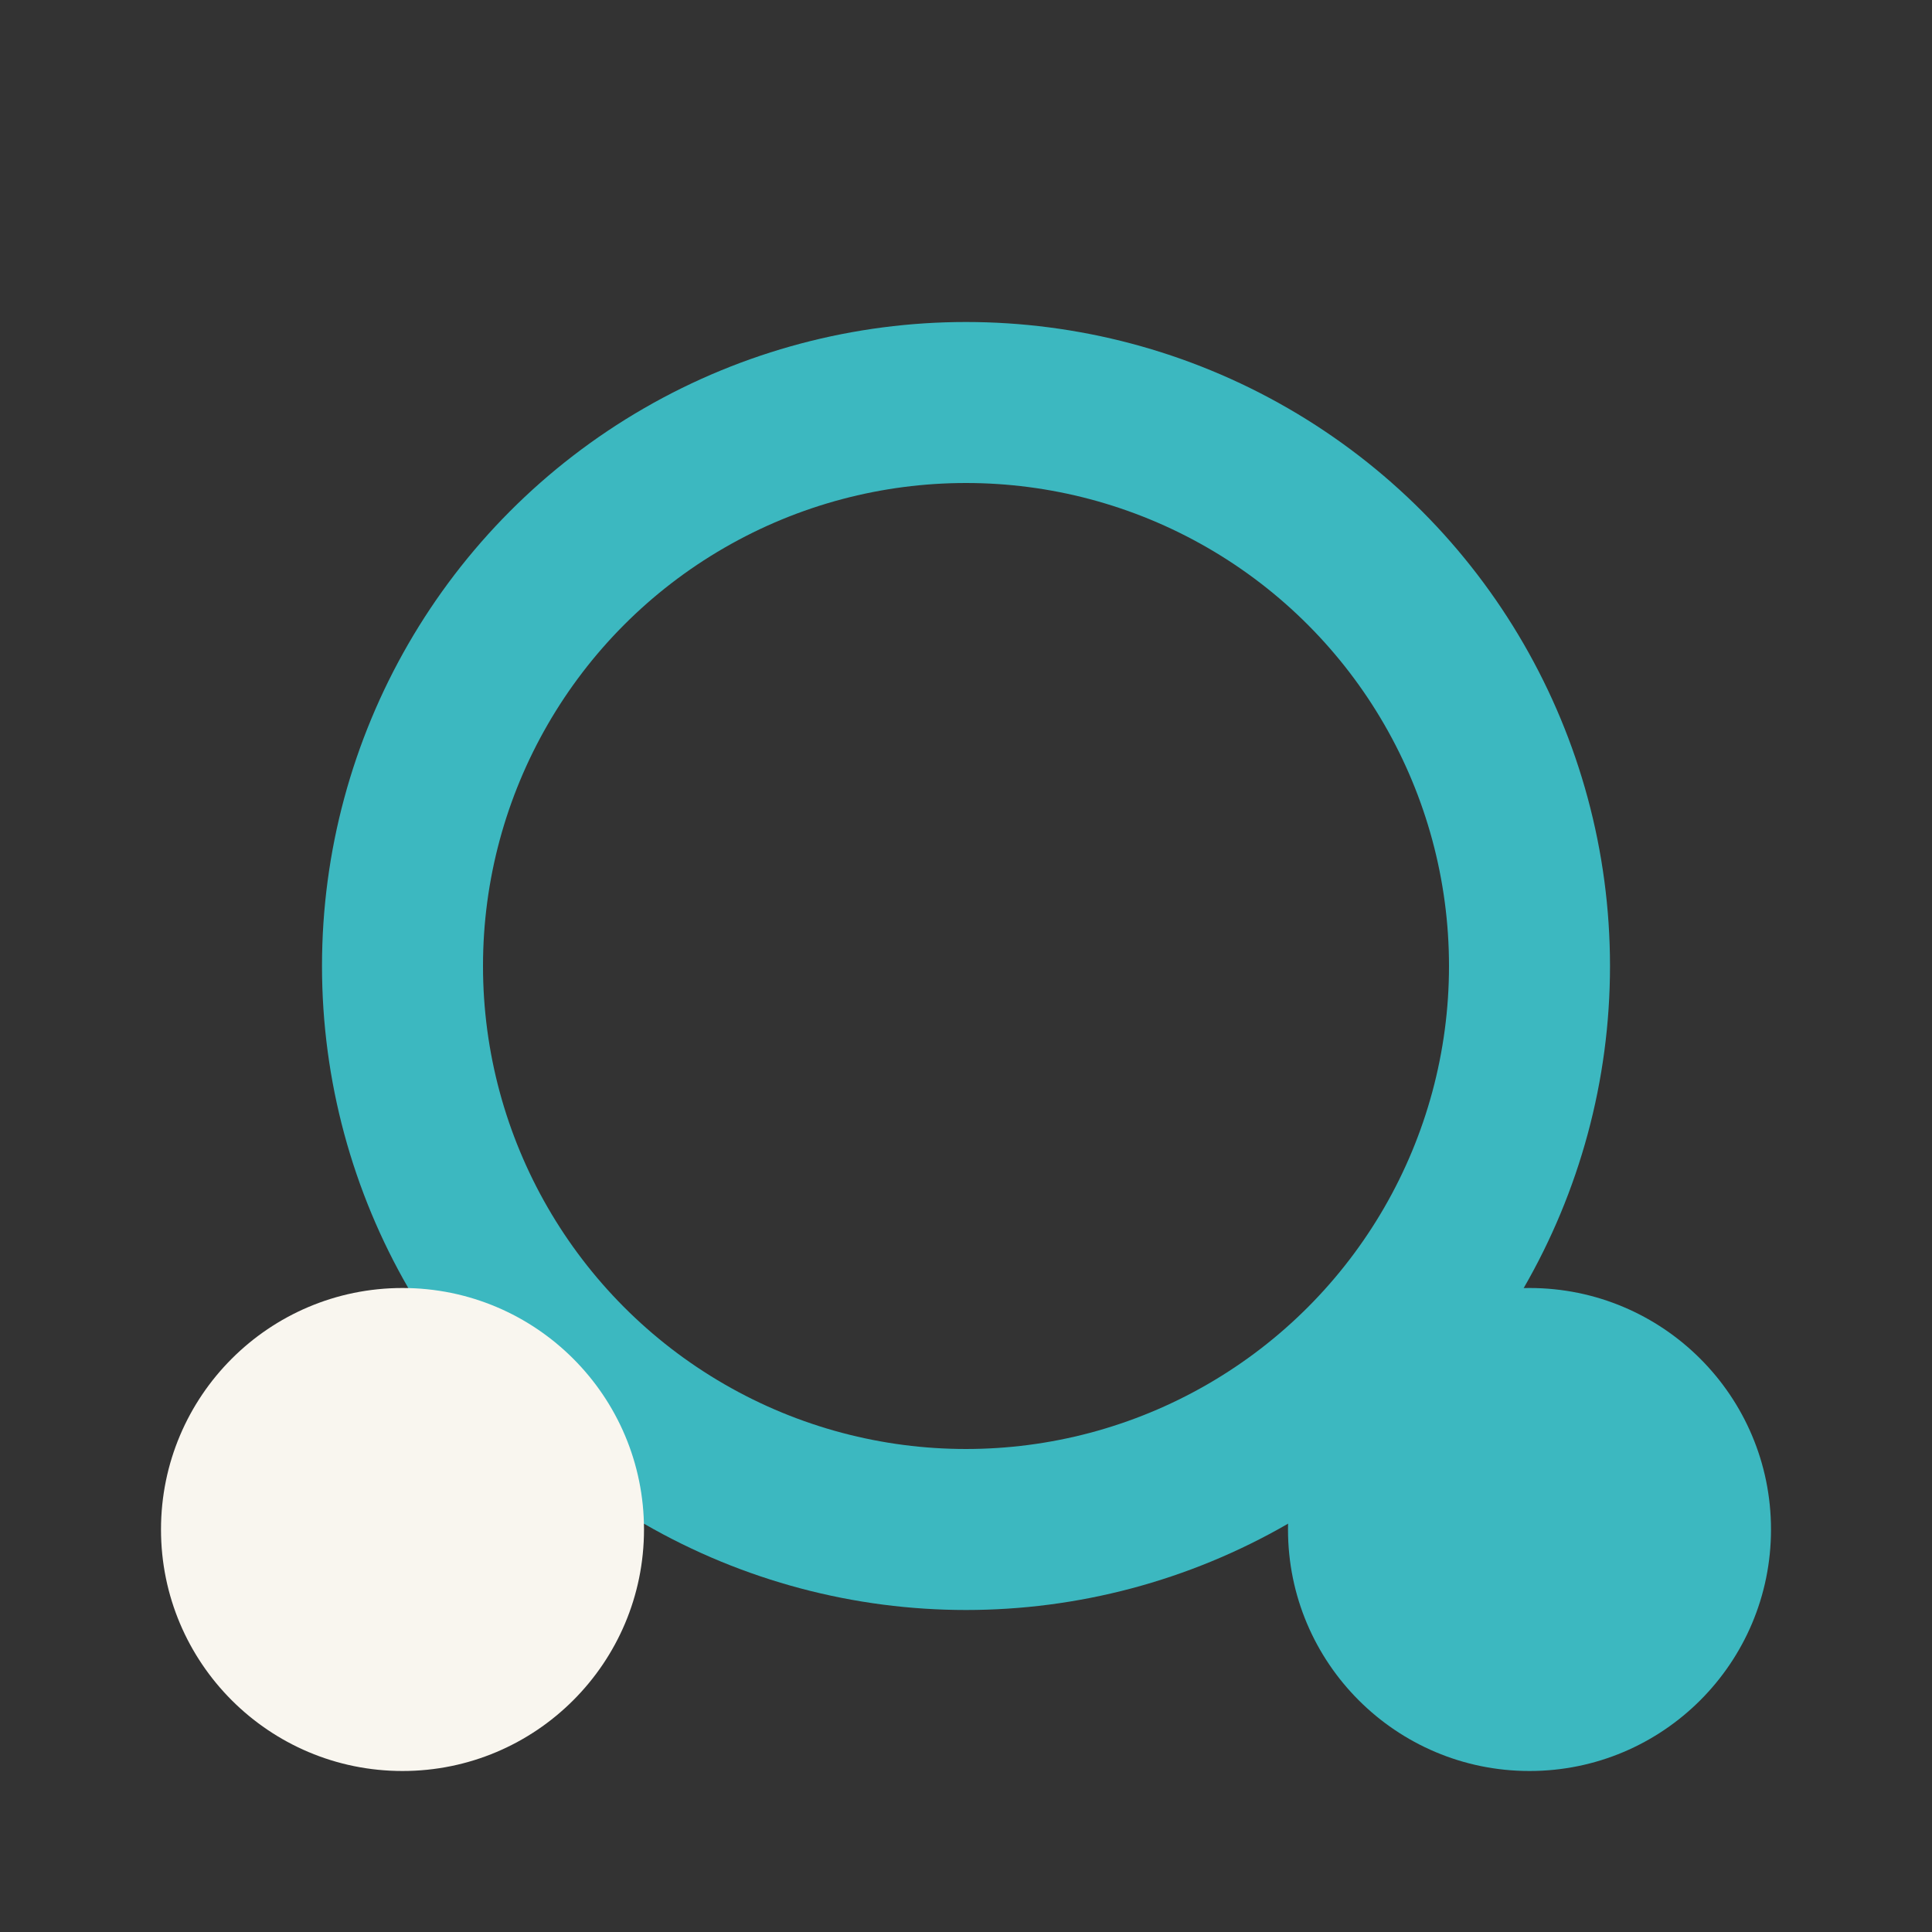 <?xml version="1.0" encoding="UTF-8"?>
<svg xmlns="http://www.w3.org/2000/svg" width="24" height="24" viewBox="0 0 24 24"><rect x="0" y="0" width="24" height="24" fill="#333333" stroke="none"/><circle cx="12" cy="12" r="7" stroke="#3CB8C0" stroke-width="2" fill="none"/><circle cx="5" cy="19" r="3" fill="#F9F6EF"/><circle cx="19" cy="19" r="3" fill="#3CB8C0"/></svg>